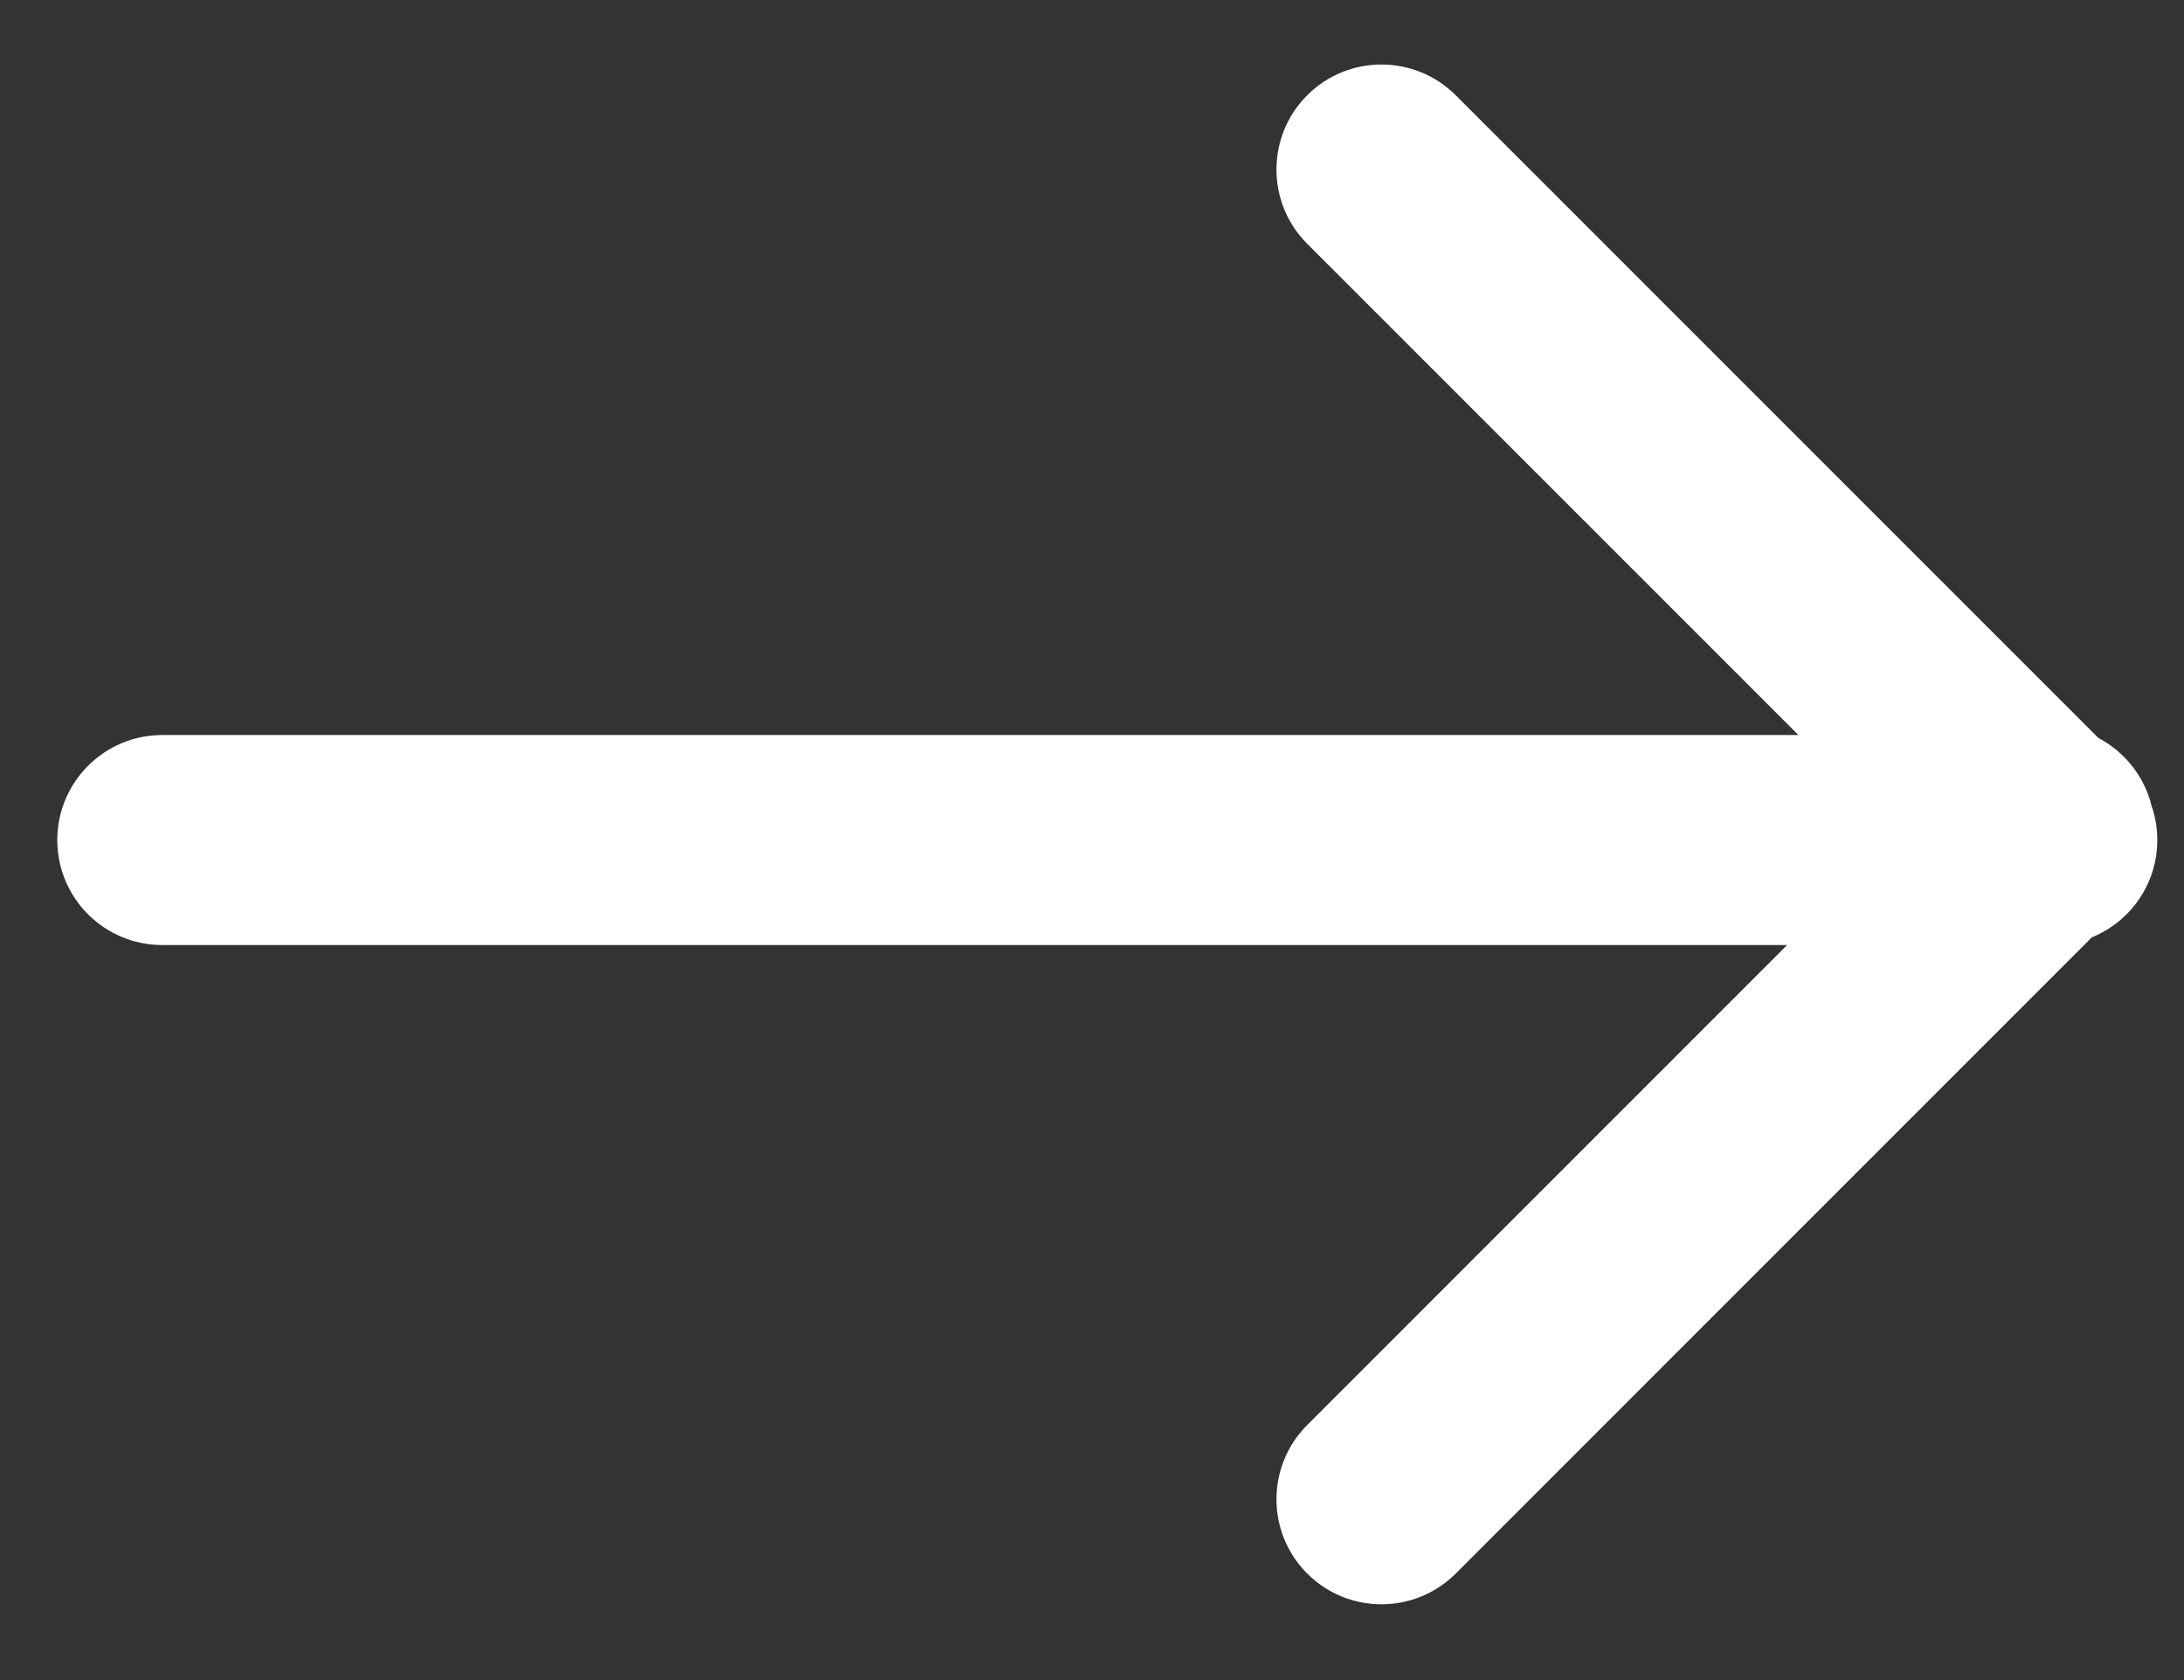 <?xml version="1.0" encoding="UTF-8"?>
<svg width="26px" height="20px" viewBox="0 0 26 20" version="1.1" xmlns="http://www.w3.org/2000/svg" xmlns:xlink="http://www.w3.org/1999/xlink">
    <rect x="0" y="0" width="26" height="20" fill="#333333" stroke="none"/>
    <title>Icon/16px/Download</title>
    <g id="Pop-Page" stroke="none" stroke-width="1" fill="none" fill-rule="evenodd">
        <g id="Apple_EN" transform="translate(-1127, -519)" fill="#FFFFFF">
            <g id="Button/Leading-Icon/Extra-Large/Primary" transform="translate(876, 489)">
                <g id="Icon/16px/Download" transform="translate(251.682, 30.768)">
                    <path d="M16.648,0.366 L24.3,8.018 C24.409,8.075 24.511,8.149 24.602,8.241 C24.771,8.409 24.881,8.613 24.933,8.829 C24.977,8.955 25,9.091 25,9.232 C25,9.756 24.678,10.205 24.221,10.39 L16.648,17.964 C16.159,18.452 15.368,18.452 14.88,17.964 C14.392,17.476 14.392,16.684 14.88,16.196 L20.593,10.482 L1.25,10.482 C0.56,10.482 0,9.923 0,9.232 C0,8.542 0.56,7.982 1.25,7.982 L20.728,7.982 L14.88,2.134 C14.392,1.646 14.392,0.854 14.88,0.366 C15.368,-0.122 16.159,-0.122 16.648,0.366 Z" id="Combined-Shape"></path>
                </g>
            </g>
        </g>
    </g>
</svg>